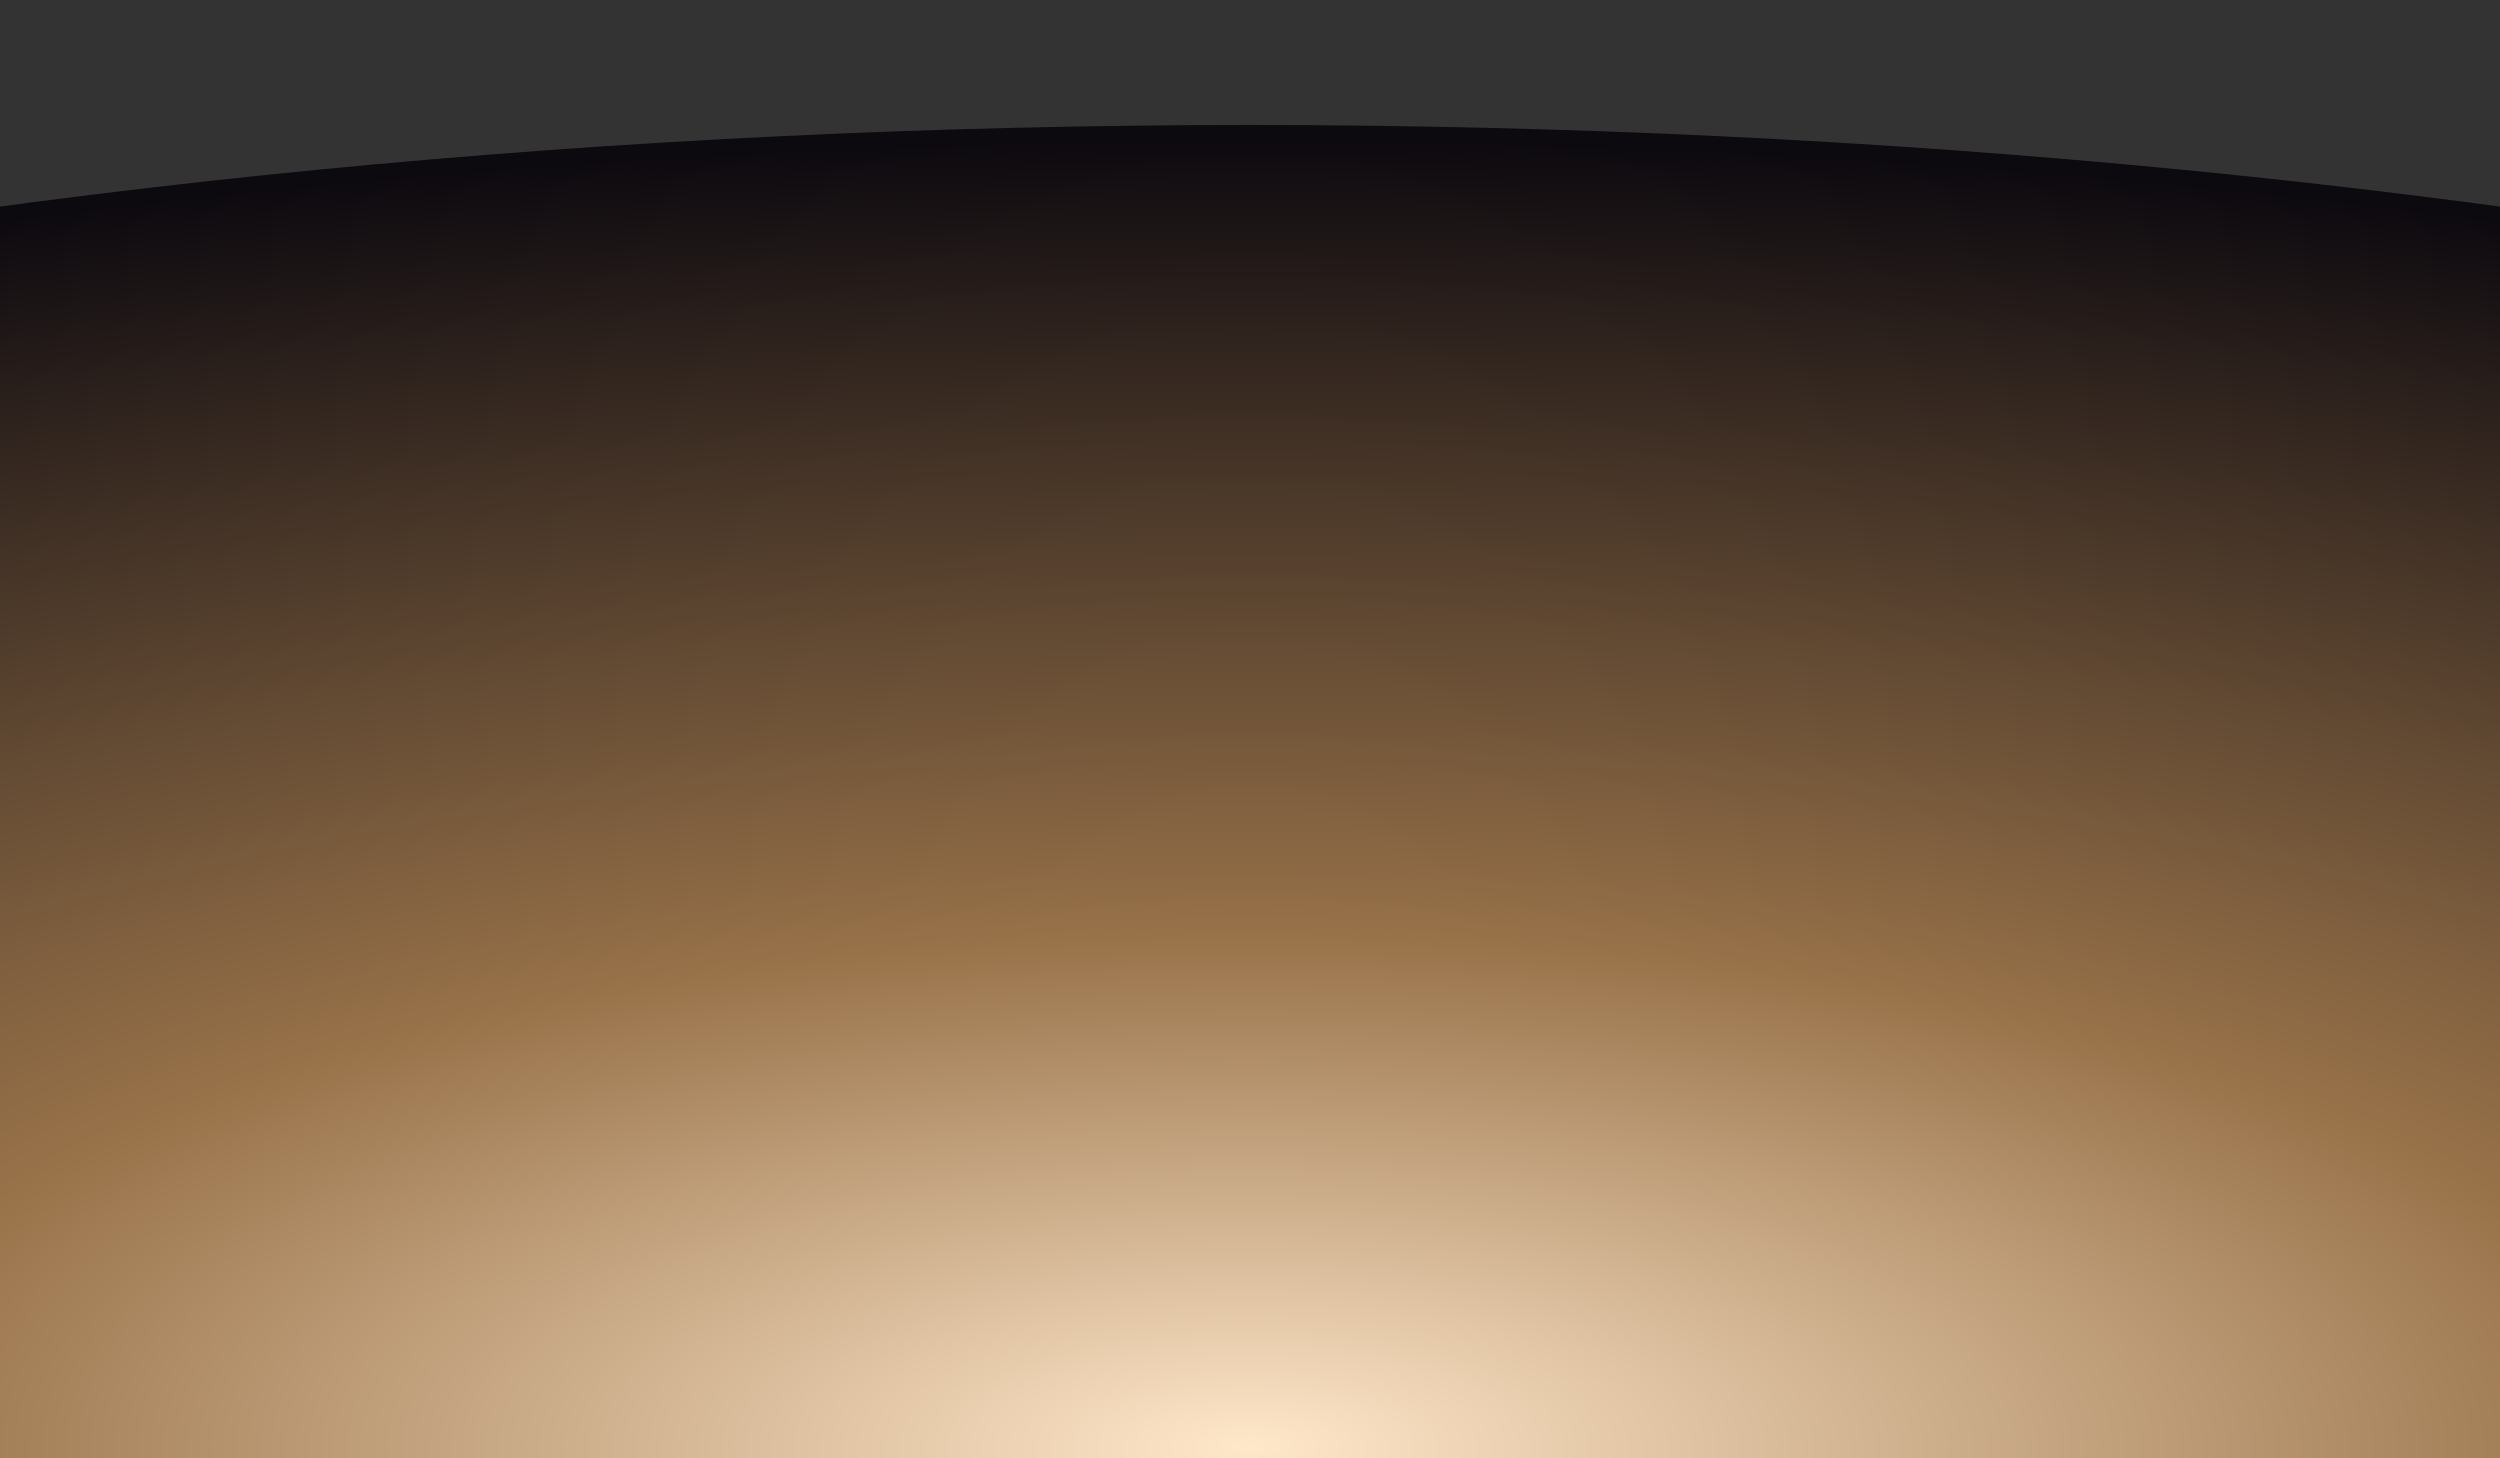 <svg xmlns="http://www.w3.org/2000/svg" xmlns:xlink="http://www.w3.org/1999/xlink" width="720" height="420" viewBox="0 0 720 420">
  <rect x="0" y="0" width="720" height="420" fill="#333333" stroke="none"/>
  <defs>
    <linearGradient id="linear-gradient" x1="0.481" y1="0.978" x2="0.484" y2="0.573" gradientUnits="objectBoundingBox">
      <stop offset="0" stop-color="#0b080e" stop-opacity="0"/>
      <stop offset="1" stop-color="#0c090f"/>
    </linearGradient>
    <clipPath id="clip-path">
      <rect id="矩形_40315" data-name="矩形 40315" width="720" height="420" transform="translate(934 8534.729) rotate(-180)" fill="url(#linear-gradient)"/>
    </clipPath>
    <radialGradient id="radial-gradient" cx="0.5" cy="0.5" r="0.5" gradientUnits="objectBoundingBox">
      <stop offset="0" stop-color="#ffe7ca"/>
      <stop offset="0.39" stop-color="#987249"/>
      <stop offset="1" stop-color="#0c090f"/>
    </radialGradient>
  </defs>
  <g id="_5" data-name="5" transform="translate(-214 -8114.729)" clip-path="url(#clip-path)">
    <ellipse id="椭圆_6313" data-name="椭圆 6313" cx="1045" cy="384" rx="1045" ry="384" transform="translate(-471 8150.729)" fill="url(#radial-gradient)"/>
  </g>
</svg>
